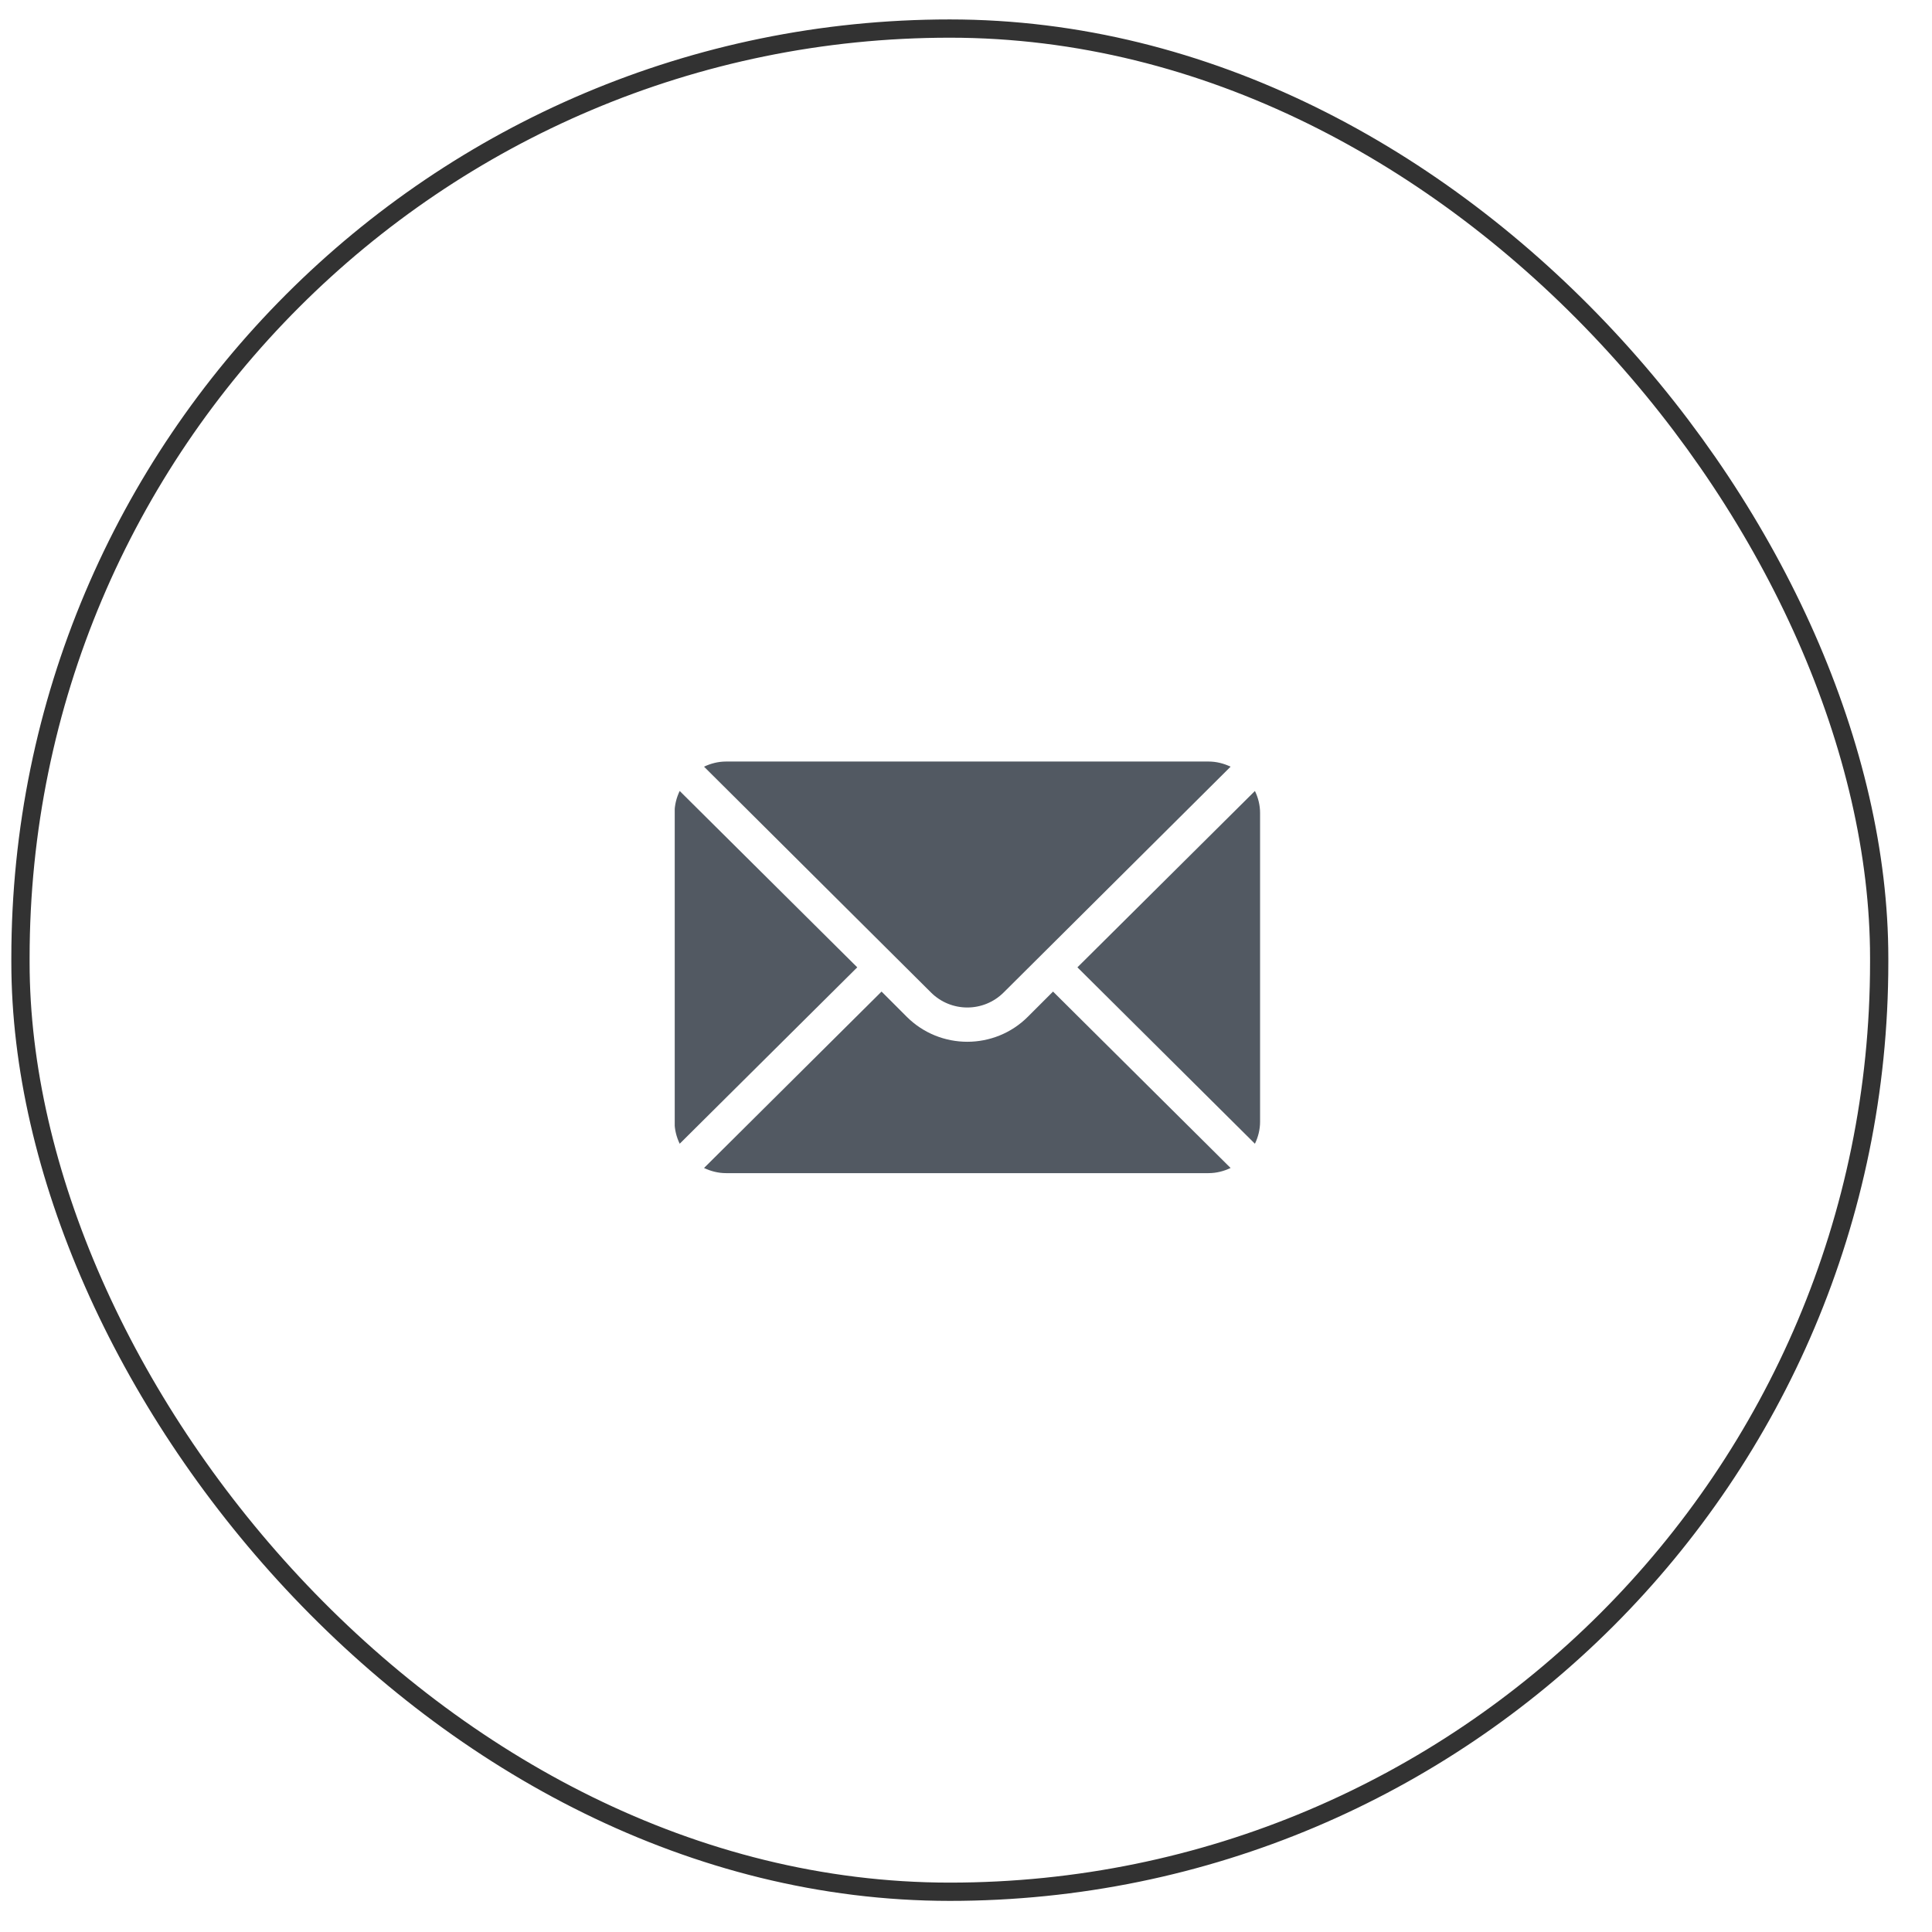 <?xml version="1.0" encoding="UTF-8"?> <svg xmlns="http://www.w3.org/2000/svg" width="42" height="42" viewBox="0 0 42 42" fill="none"><rect x="0.445" y="0.621" width="40.407" height="40.504" rx="20.203" stroke="#323232" stroke-width="0.397"></rect><g clip-path="url(#clip0_382_2690)"><path d="M27.281 17.195L23.422 21.029L27.281 24.864C27.351 24.718 27.393 24.557 27.393 24.384V17.674C27.393 17.502 27.351 17.34 27.281 17.195Z" fill="#525962"></path><path d="M26.273 16.555H15.784C15.612 16.555 15.45 16.598 15.305 16.667L20.238 21.575C20.674 22.011 21.383 22.011 21.819 21.575L26.752 16.667C26.606 16.598 26.445 16.555 26.273 16.555Z" fill="#525962"></path><path d="M14.776 17.195C14.706 17.34 14.664 17.502 14.664 17.674V24.385C14.664 24.557 14.706 24.718 14.776 24.864L18.636 21.029L14.776 17.195Z" fill="#525962"></path><path d="M22.892 21.556L22.346 22.102C21.62 22.829 20.437 22.829 19.71 22.102L19.164 21.556L15.305 25.391C15.45 25.46 15.612 25.503 15.784 25.503H26.273C26.445 25.503 26.606 25.46 26.752 25.391L22.892 21.556Z" fill="#525962"></path></g><defs><clipPath id="clip0_382_2690"><rect width="12.726" height="12.726" fill="white" transform="translate(14.668 14.666)"></rect></clipPath></defs></svg> 